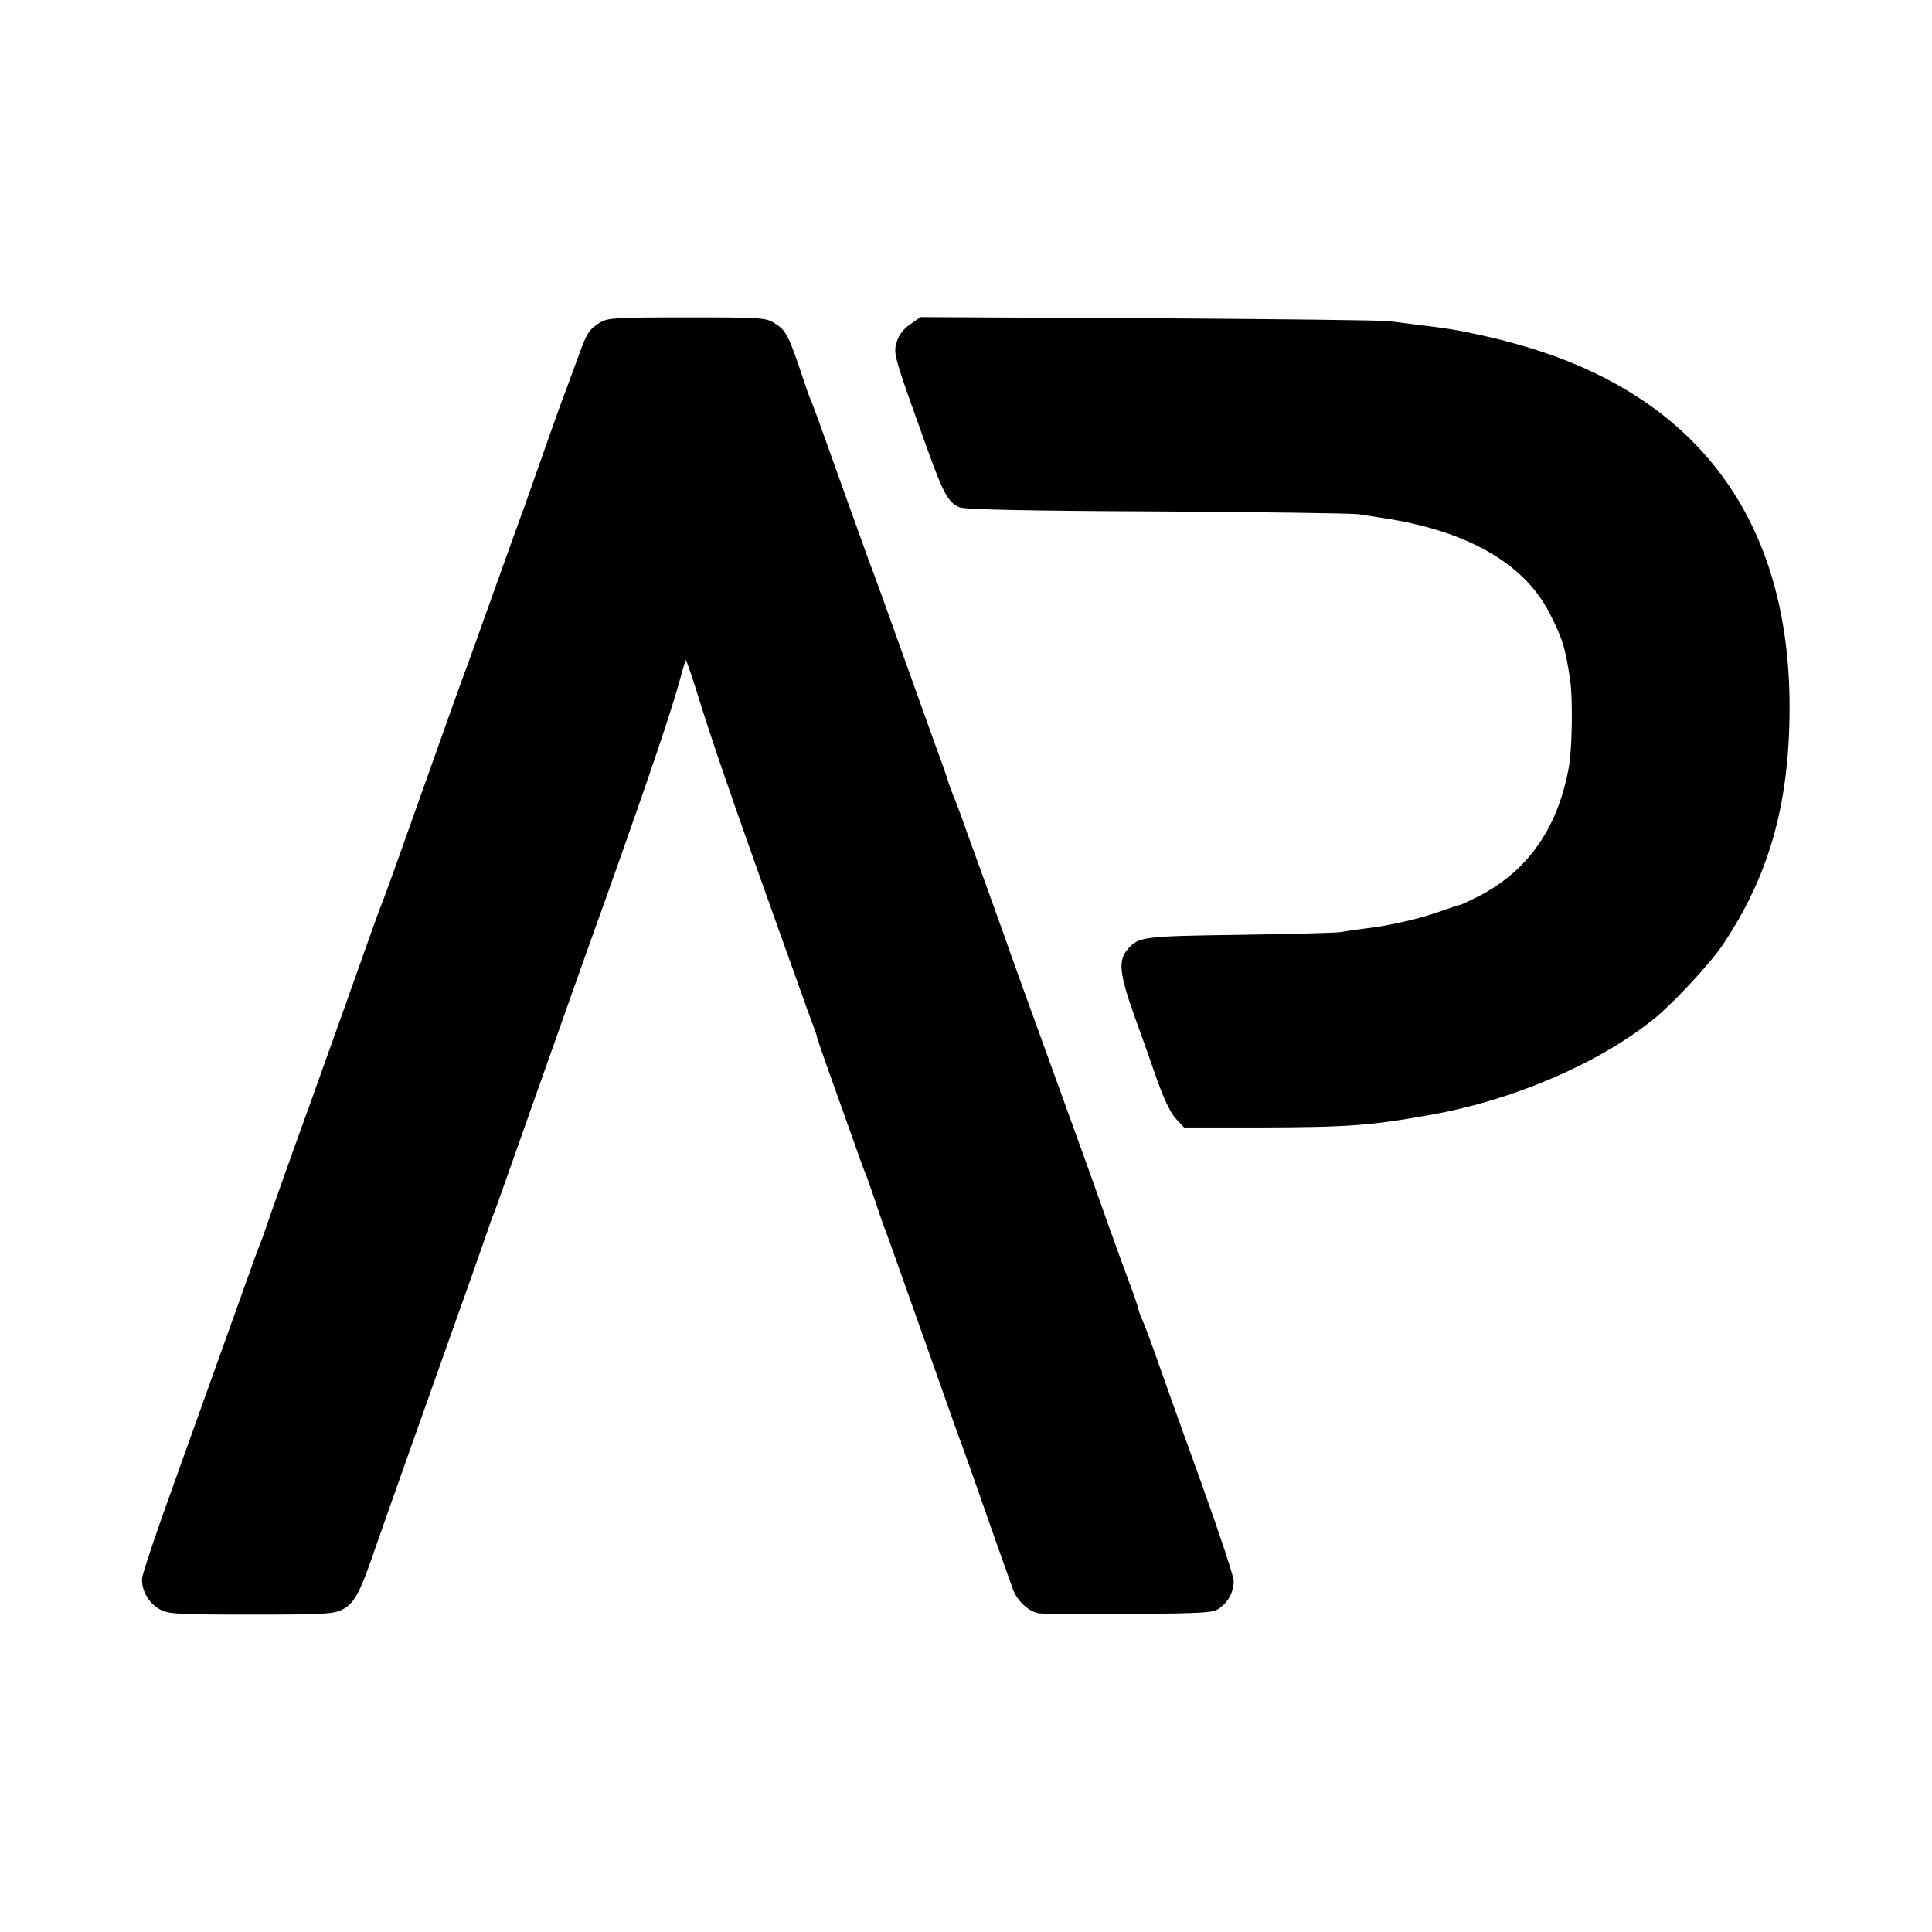<svg height="700pt" preserveAspectRatio="xMidYMid meet" viewBox="0 0 700 700" width="700pt" xmlns="http://www.w3.org/2000/svg"><g transform="matrix(.1 0 0 -.1 0 700)"><path d="m2175 5832c-41-26-48-36-79-122-15-41-36-97-46-125-11-27-44-120-74-205s-63-180-74-210-64-176-117-325c-53-148-102-286-110-305-7-19-38-105-68-190-141-397-209-588-222-620-8-19-39-105-69-190s-116-326-191-535c-76-209-145-405-155-435s-23-66-29-80-55-151-110-305-148-413-206-575c-59-162-108-310-110-327-4-44 24-93 66-115 30-16 62-18 329-18 261 0 299 2 330 18 41 20 63 59 109 192 29 85 189 535 308 870 60 167 98 278 113 320 6 19 15 44 20 55 4 11 24 65 43 120 48 137 206 581 262 740 26 72 71 200 102 285 160 450 238 680 270 800 8 30 16 56 18 58 1 2 17-43 35-100 51-166 112-344 220-648 56-157 123-346 150-420 26-74 53-148 59-163 6-16 11-31 11-34s25-76 56-162 69-194 86-241c16-47 34-94 39-105 4-11 19-54 33-95 13-41 29-86 35-100 5-14 32-88 59-165s80-225 117-330c37-104 75-212 85-240 11-27 58-160 105-295s91-256 96-271c16-40 56-78 91-84 18-3 168-5 333-3 280 3 302 4 326 23 31 23 49 59 49 97 0 16-52 173-116 351-64 177-136 378-160 447s-49 134-54 145c-6 11-12 29-15 40-2 11-18 58-36 105-44 119-94 259-133 370-19 52-73 203-121 335-142 391-165 455-200 555-19 52-47 131-63 175s-46 127-67 185c-20 58-43 119-50 135-7 17-16 41-20 55s-24 72-46 130c-21 58-79 220-129 360s-97 271-105 290c-7 19-25 67-38 105-14 39-58 160-97 270s-75 209-80 220-16 40-24 65c-59 177-67 193-110 219-32 20-47 21-317 21-258 0-287-2-314-18z"/><path d="m3298 5825c-25-17-41-38-49-64-13-43-11-49 112-391 58-161 76-192 116-208 19-8 243-13 713-15 377-2 705-7 730-10 25-4 63-9 85-13 306-45 515-163 608-343 47-91 59-128 76-246 10-65 7-246-4-310-39-223-148-379-325-471-30-15-59-29-65-31-5-1-43-13-82-27-61-21-125-37-203-51-8-2-40-6-70-10s-66-9-80-12-178-7-365-10c-355-5-369-7-408-51-36-40-32-87 21-237 28-77 67-187 87-245 24-66 48-116 67-135l28-30h283c315 1 395 7 612 46 302 54 612 188 812 351 67 55 202 200 245 265 169 252 242 512 242 863-1 649-307 1088-896 1285-57 19-143 43-193 54-132 29-119 27-360 57-27 4-421 8-875 11l-825 4z"/></g></svg>